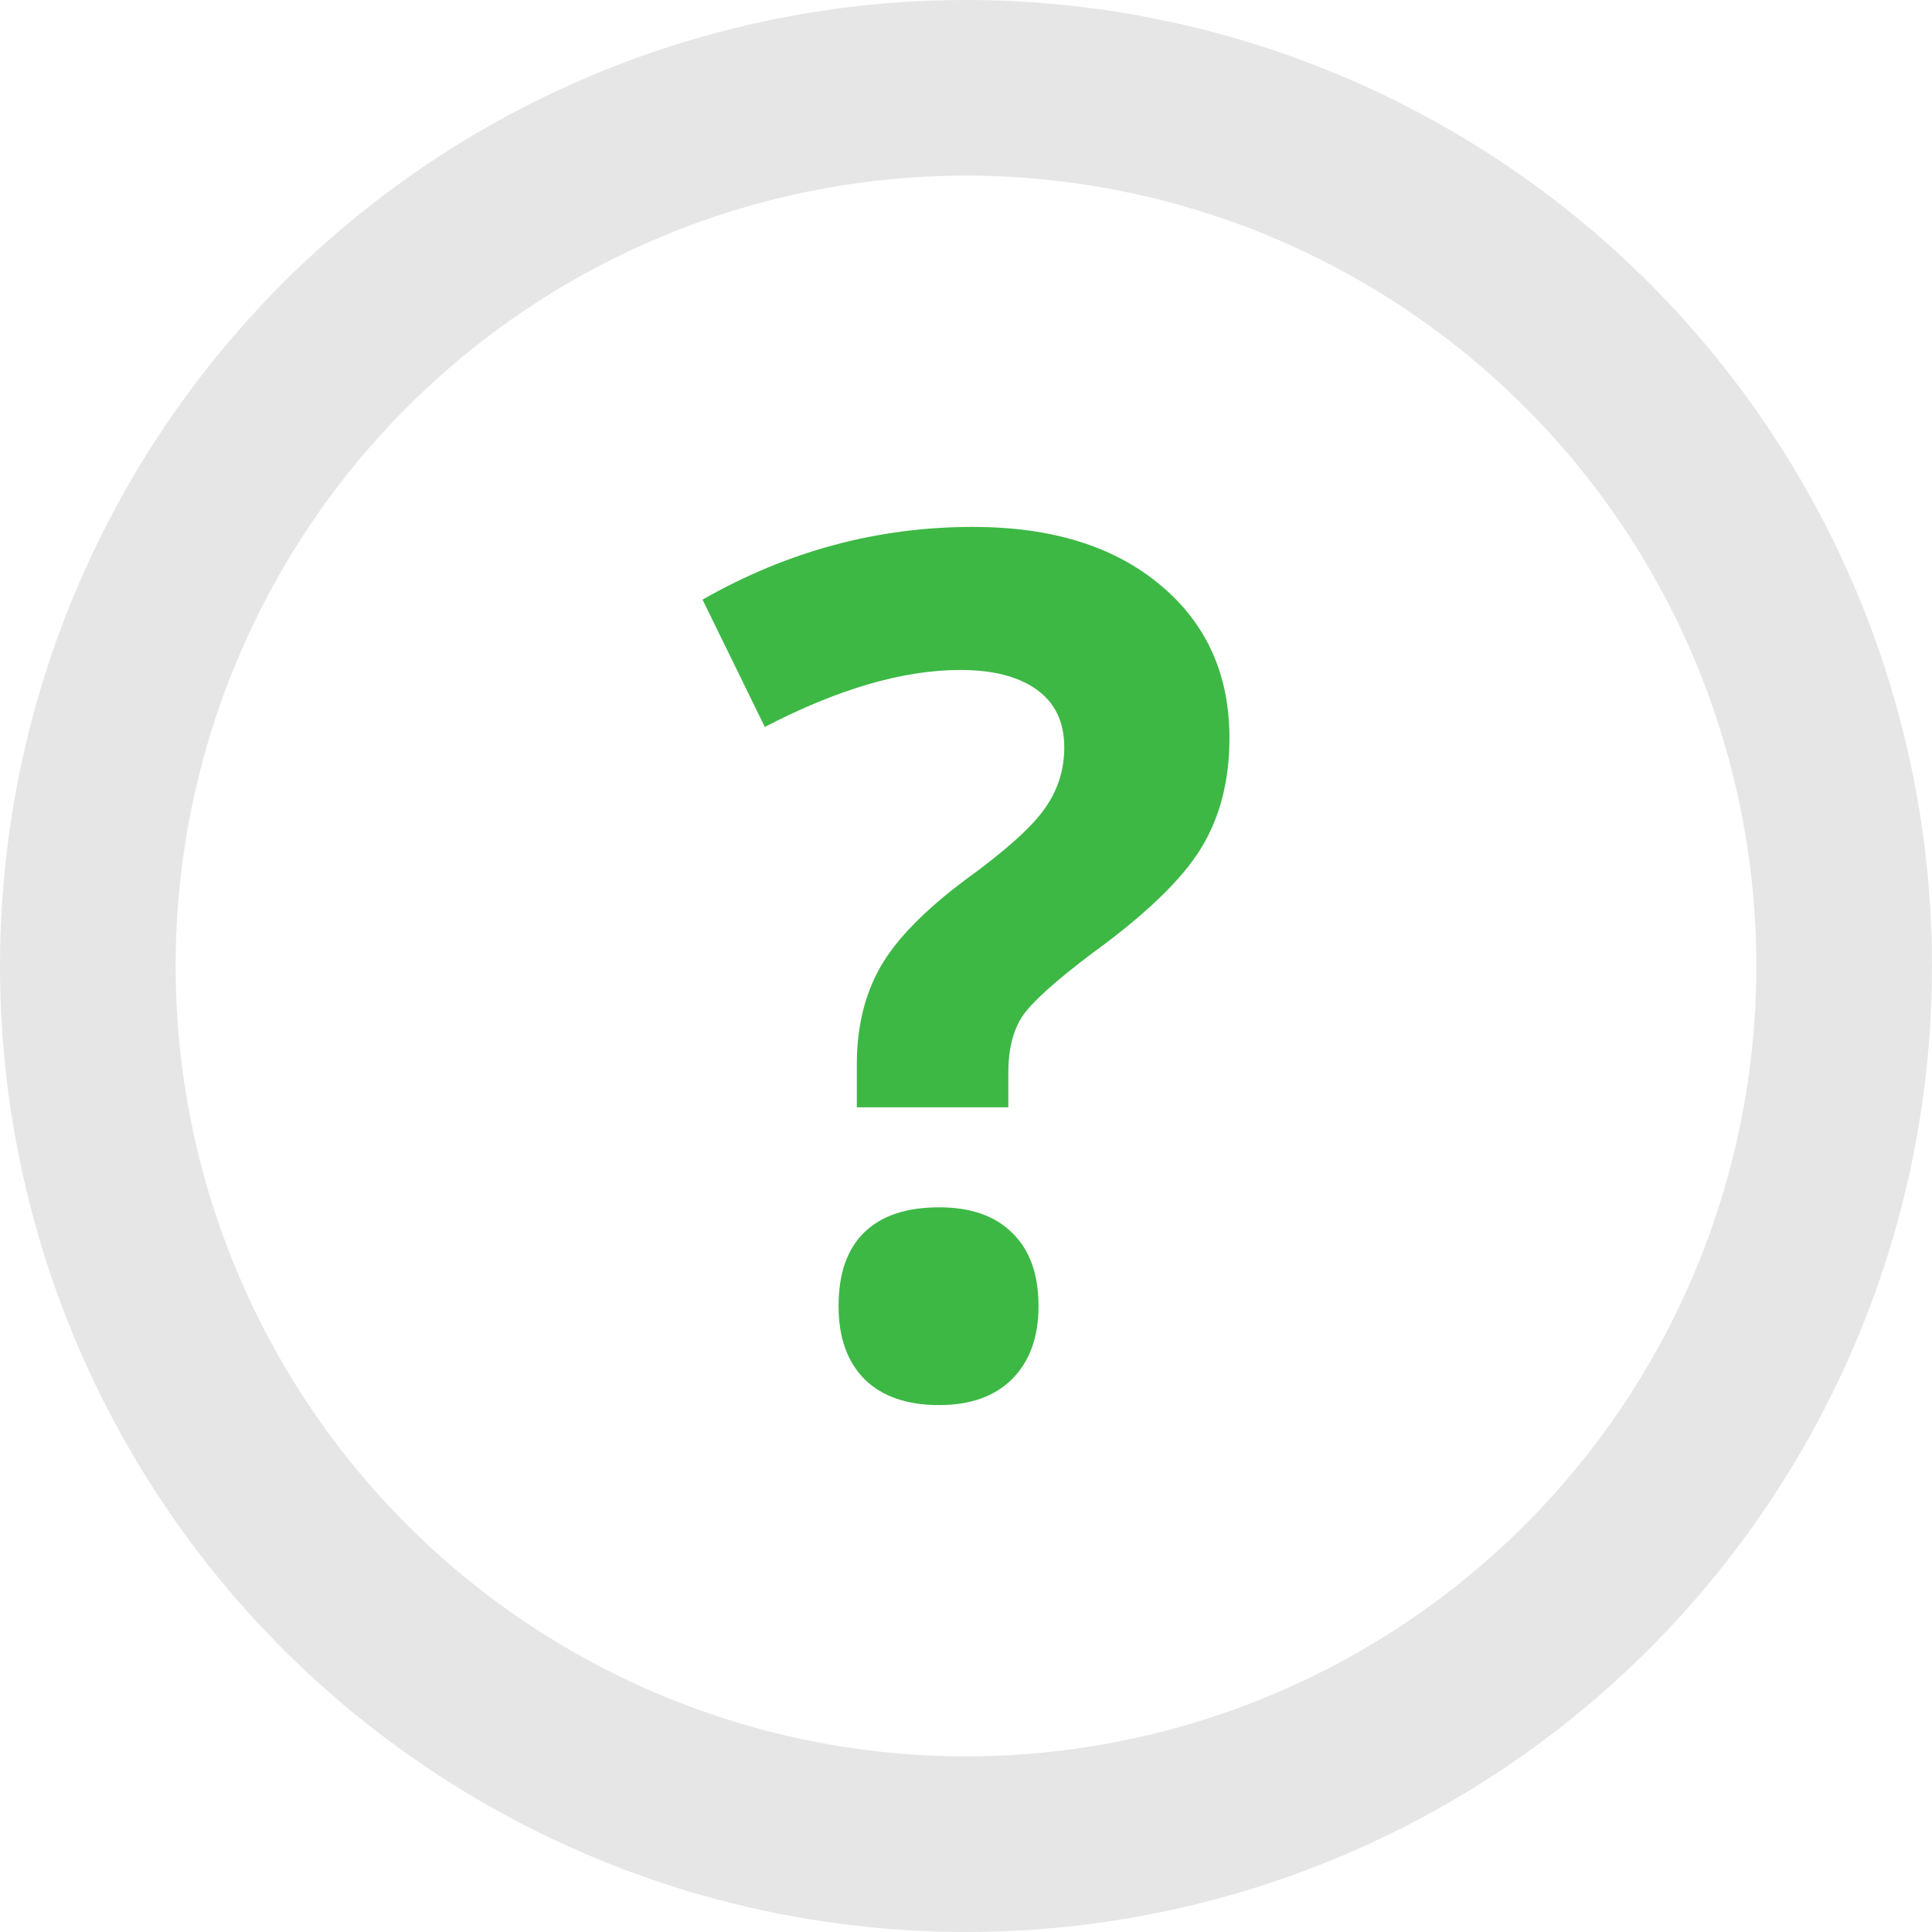 <svg width="22" height="22" viewBox="0 0 22 22" fill="none" xmlns="http://www.w3.org/2000/svg">
<path d="M9.757 12.609V12.119C9.757 11.695 9.846 11.327 10.024 11.013C10.202 10.7 10.527 10.366 11 10.013C11.456 9.682 11.755 9.413 11.898 9.205C12.046 8.998 12.119 8.766 12.119 8.51C12.119 8.223 12.015 8.004 11.807 7.854C11.599 7.704 11.308 7.629 10.935 7.629C10.284 7.629 9.542 7.845 8.709 8.278L8 6.828C8.967 6.276 9.993 6 11.078 6C11.972 6 12.681 6.219 13.206 6.656C13.735 7.093 14 7.676 14 8.404C14 8.89 13.892 9.309 13.675 9.662C13.458 10.015 13.046 10.413 12.438 10.854C12.022 11.168 11.757 11.406 11.644 11.569C11.536 11.733 11.482 11.947 11.482 12.212V12.609H9.757ZM9.549 14.874C9.549 14.503 9.646 14.223 9.842 14.033C10.037 13.843 10.321 13.748 10.694 13.748C11.054 13.748 11.332 13.845 11.527 14.04C11.727 14.234 11.826 14.512 11.826 14.874C11.826 15.223 11.727 15.499 11.527 15.702C11.328 15.901 11.05 16 10.694 16C10.33 16 10.048 15.903 9.848 15.709C9.649 15.51 9.549 15.232 9.549 14.874Z" fill="#3DB845"/>
<circle cx="11" cy="11" r="10" stroke="#E6E6E6" stroke-width="2"/>
</svg>
